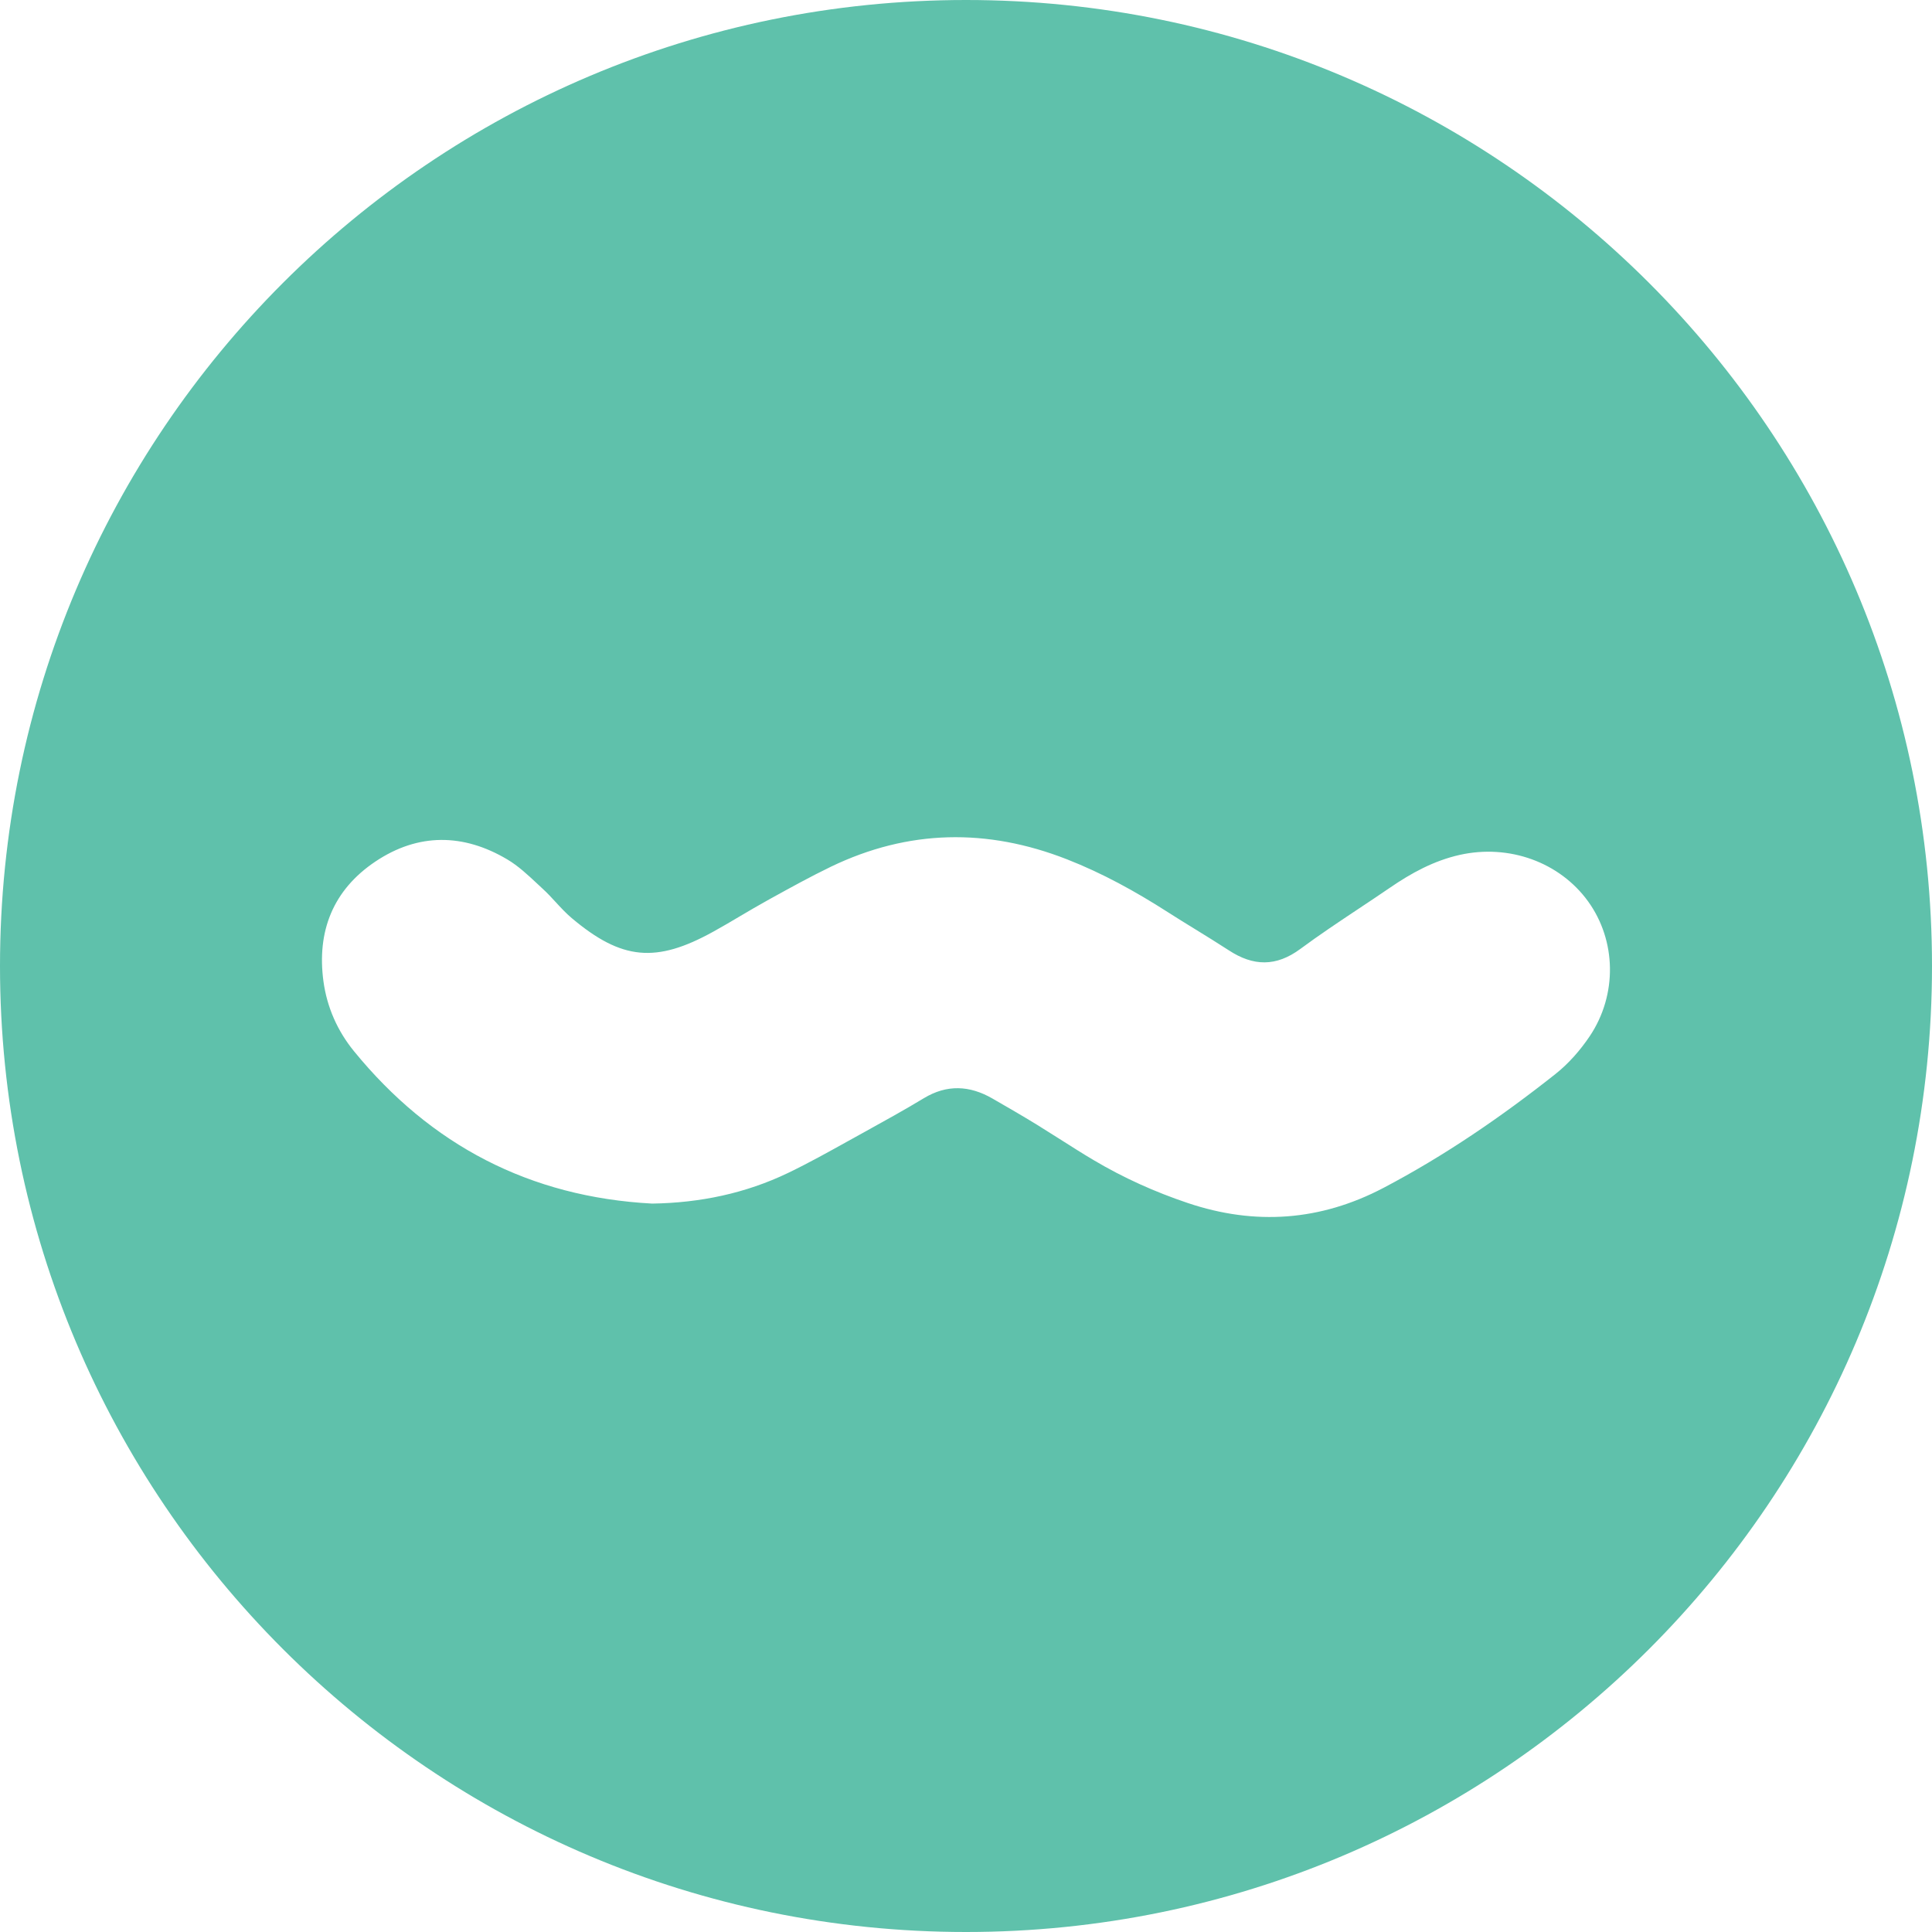 <svg width="40" height="40" viewBox="0 0 40 40" fill="none" xmlns="http://www.w3.org/2000/svg">
<g clip-path="url(#clip0_144_843)">
<path fill-rule="evenodd" clip-rule="evenodd" d="M20 40C31.046 40 40 31.046 40 20C40 8.954 31.046 0 20 0C8.954 0 0 8.954 0 20C0 31.046 8.954 40 20 40ZM16.315 24.285C15.434 24.708 14.492 24.904 13.502 24.919C10.966 24.783 8.916 23.709 7.328 21.763C6.987 21.345 6.77 20.854 6.697 20.32C6.556 19.287 6.892 18.426 7.774 17.836C8.658 17.244 9.594 17.253 10.504 17.794C10.73 17.928 10.927 18.113 11.122 18.295C11.161 18.331 11.2 18.368 11.24 18.405C11.334 18.491 11.42 18.584 11.506 18.678C11.613 18.794 11.719 18.909 11.839 19.01C12.873 19.88 13.582 19.945 14.768 19.289C14.955 19.186 15.139 19.077 15.323 18.968C15.507 18.86 15.692 18.75 15.879 18.647C15.908 18.631 15.937 18.615 15.965 18.599C16.373 18.374 16.782 18.148 17.202 17.945C18.806 17.172 20.436 17.144 22.09 17.791C22.826 18.079 23.51 18.457 24.172 18.881C24.36 19.002 24.551 19.119 24.741 19.236C24.976 19.381 25.21 19.525 25.441 19.675C25.946 20.006 26.419 20.019 26.923 19.646C27.311 19.359 27.713 19.091 28.116 18.823C28.336 18.677 28.557 18.53 28.776 18.38C29.22 18.075 29.687 17.82 30.22 17.7C31.245 17.47 32.294 17.851 32.881 18.664C33.463 19.471 33.491 20.591 32.914 21.453C32.719 21.743 32.477 22.02 32.203 22.237C31.085 23.122 29.91 23.928 28.643 24.594C27.342 25.277 25.989 25.377 24.591 24.907C23.91 24.678 23.261 24.386 22.646 24.021C22.417 23.886 22.193 23.743 21.968 23.6C21.802 23.494 21.635 23.389 21.467 23.285C21.163 23.099 20.855 22.92 20.546 22.743C20.075 22.472 19.605 22.448 19.126 22.738C18.73 22.977 18.324 23.202 17.918 23.426C17.797 23.492 17.676 23.559 17.555 23.627C17.146 23.854 16.737 24.082 16.315 24.285Z" fill="#5FC1AB"/>
</g>
<defs>
<clipPath id="clip0_144_843">
<rect width="40" height="40" fill="white"/>
</clipPath>
</defs>
</svg>
